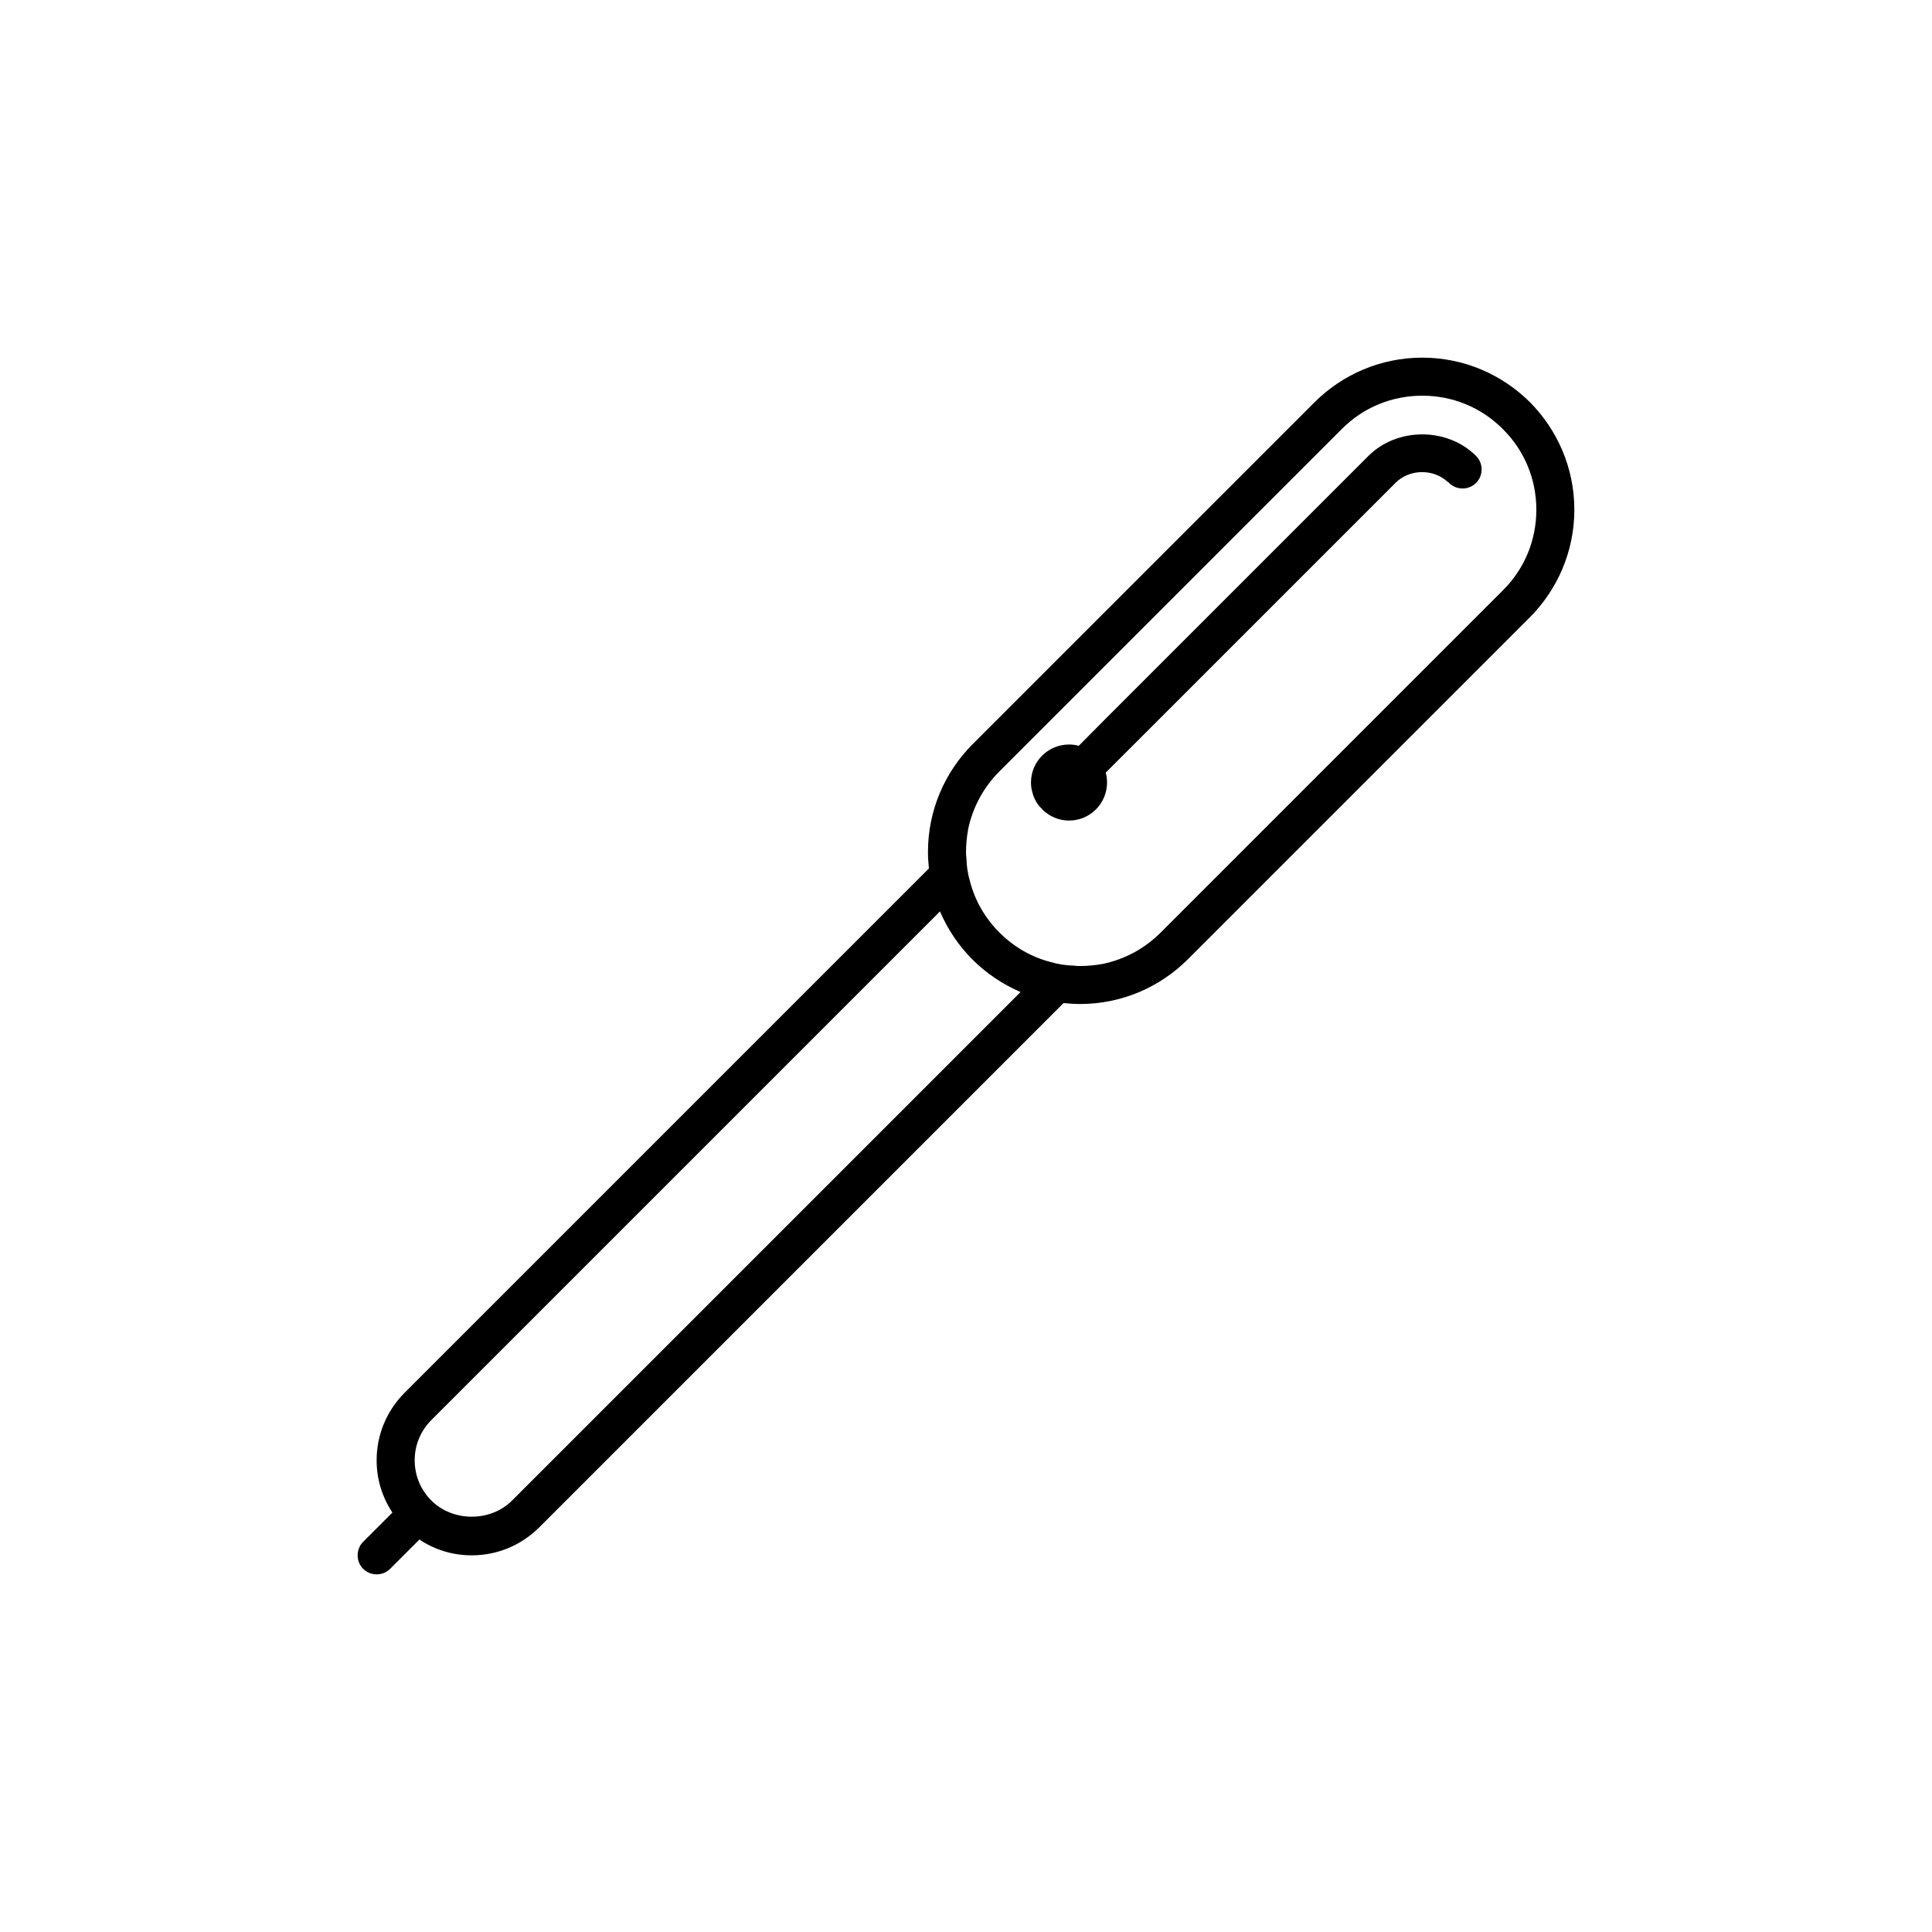 <?xml version="1.0" encoding="UTF-8"?>
<!-- The Best Svg Icon site in the world: iconSvg.co, Visit us! https://iconsvg.co -->
<svg fill="#000000" width="800px" height="800px" version="1.1" viewBox="144 144 512 512" xmlns="http://www.w3.org/2000/svg">
 <g>
  <path d="m549.43 250.57c-7.305-7.258-17.383-11.789-28.516-11.789-11.133 0-21.211 4.535-28.516 11.789l-90.688 90.688c-7.254 7.301-11.789 17.379-11.789 28.512 0 1.461 0.102 2.922 0.25 4.383l-139 139c-4.734 4.789-7.356 11.086-7.356 17.836 0 5.039 1.461 9.773 4.18 13.855l-7.758 7.758c-0.906 0.906-1.457 2.168-1.457 3.578 0 1.41 0.555 2.672 1.461 3.578s2.164 1.461 3.574 1.461 2.672-0.555 3.578-1.461l7.758-7.758c4.082 2.719 8.816 4.18 13.855 4.18 6.75 0 13.047-2.621 17.836-7.356l139-139c1.461 0.148 2.922 0.25 4.383 0.25 11.133 0 21.211-4.535 28.516-11.789l90.688-90.688c7.254-7.305 11.789-17.379 11.789-28.512 0-11.137-4.535-21.211-11.789-28.516zm-269.74 291.1c-5.691 5.691-15.668 5.691-21.363 0-2.867-2.871-4.43-6.648-4.43-10.68s1.562-7.809 4.434-10.68l134.77-134.77c2.066 4.785 4.988 9.117 8.613 12.746 3.629 3.629 7.961 6.551 12.746 8.613zm262.59-241.22-90.688 90.688c-4.281 4.281-9.574 7.106-15.367 8.312-1.961 0.352-3.977 0.555-5.992 0.555-0.555 0-1.059 0-1.613-0.102-2.117-0.051-4.18-0.352-6.195-0.957-5.09-1.309-9.723-3.981-13.551-7.809-3.828-3.828-6.5-8.465-7.809-13.551-0.605-2.016-0.906-4.082-0.957-6.195-0.102-0.559-0.102-1.062-0.102-1.617 0-2.016 0.203-3.981 0.555-5.945v-0.051c1.211-5.793 4.031-11.082 8.312-15.367l90.688-90.688c5.691-5.738 13.297-8.863 21.359-8.863s15.668 3.125 21.363 8.867c5.742 5.691 8.863 13.301 8.863 21.363 0 8.059-3.121 15.668-8.867 21.359z"/>
  <path d="m535.17 271.98c-1.965 1.965-5.188 1.965-7.152 0-0.152-0.152-0.301-0.301-0.453-0.352-3.828-3.477-10.125-3.324-13.754 0.352l-72.652 72.648-4.133 4.133c0.25 0.805 0.352 1.715 0.352 2.621 0 5.543-4.484 10.078-10.078 10.078-2.769 0-5.289-1.16-7.106-2.973v-0.051c-1.309-1.211-2.215-2.769-2.621-4.535-0.25-0.805-0.352-1.664-0.352-2.519 0-5.594 4.535-10.078 10.078-10.078 0.906 0 1.762 0.102 2.57 0.352l6.801-6.852 69.98-69.98c7.609-7.609 20.906-7.609 28.516 0 1.969 1.969 1.969 5.191 0.004 7.156z"/>
 </g>
</svg>